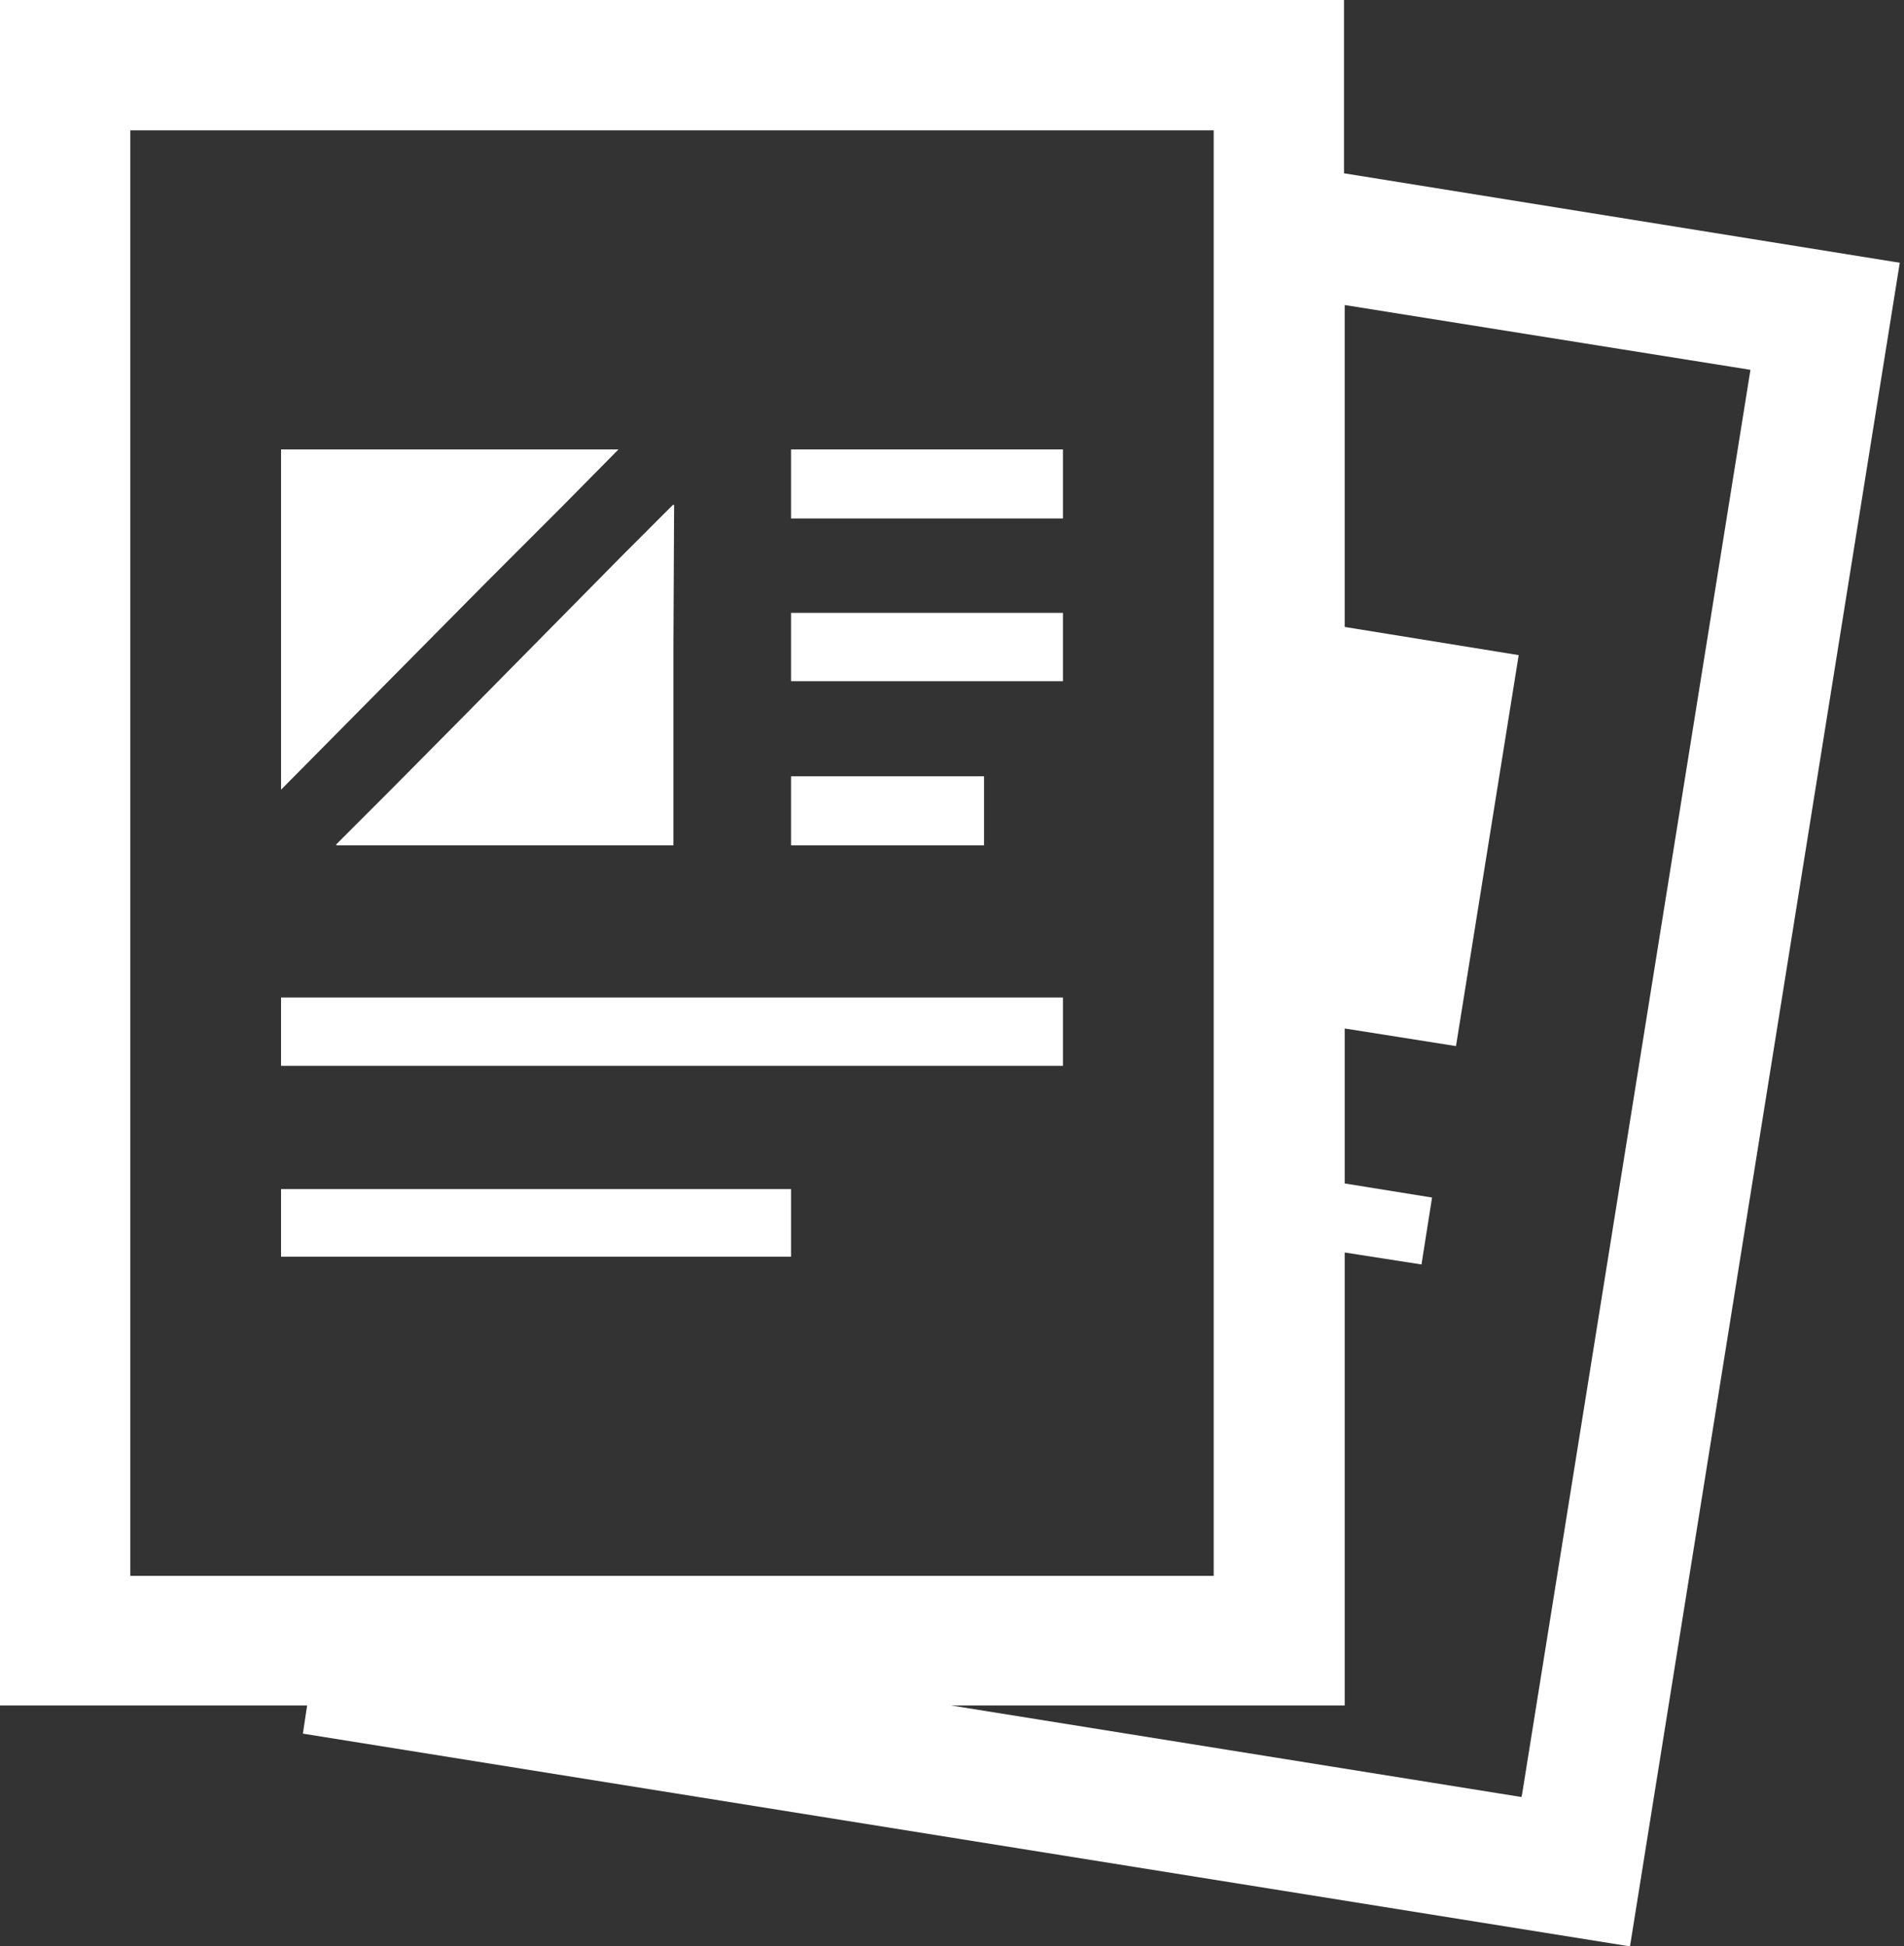 <?xml version="1.0" encoding="utf-8"?>
<!-- Generator: Adobe Illustrator 27.0.0, SVG Export Plug-In . SVG Version: 6.00 Build 0)  -->
<svg version="1.1" id="_x31_0" xmlns="http://www.w3.org/2000/svg" xmlns:xlink="http://www.w3.org/1999/xlink" x="0px" y="0px"
	 width="270.3px" height="276.3px" viewBox="0 0 270.3 276.3" style="enable-background:new 0 0 270.3 276.3;" xml:space="preserve"
	>
<rect x="0" y="0" width="270.3" height="276.3" fill="#333333" stroke="none"/>
<style type="text/css">
	.st0{fill:#FFFFFF;}
</style>
<g>
	<path class="st0" d="M190.8,24.6V0.2V0.1l0,0V0H0.7H0.1l0,0H0v242.1h37.6l6,0l-0.6,4l188.4,30.2l38.3-239L190.8,24.6z M172.3,21.6
		v18.7v45.9v47v9.9v22v9.8v48.7v0.1h-107H46.5H18.5V18.5h60.9h73.2h19.7V21.6z M216,255.1l-81-13h55.6l0.2,0v0h0.1v-55.4l0-8.9
		l10.9,1.7l1.5-9.5l-12.4-2v-19l0-3l15.8,2.5l8.9-55.5l-24.7-4V49.6l0-6.3l57.6,9.2l-32.4,202.1L216,255.1z"/>
	<polygon class="st0" points="80.1,71.6 87.8,63.8 87.7,63.8 87.8,63.8 72.1,63.8 39.9,63.8 39.9,112.1 69.1,82.6 	"/>
	<polygon class="st0" points="55.3,112.3 47.7,119.9 47.8,119.9 47.7,120 63.1,120 81.8,120 95.6,120 95.6,91.7 95.7,71.7 
		95.6,71.7 95.6,71.6 88.4,78.8 66.1,101.4 	"/>
	<rect x="112.3" y="63.8" class="st0" width="38.6" height="9.8"/>
	<polygon class="st0" points="112.3,87 112.3,95.2 112.3,96.7 150.9,96.7 150.9,87 113.6,87 	"/>
	<polygon class="st0" points="139.7,110.2 112.5,110.2 112.3,110.2 112.3,110.2 112.3,110.2 112.3,120 139.7,120 	"/>
	<polygon class="st0" points="59.7,141.6 40.1,141.6 40,141.6 40,141.6 39.9,141.6 39.9,151.3 58.1,151.3 76.8,151.3 150.9,151.3 
		150.9,141.6 78.4,141.6 	"/>
	<polygon class="st0" points="55.3,168.8 40,168.8 40,168.8 40,168.8 39.9,168.8 39.9,178.4 53.8,178.4 72.5,178.4 112.3,178.4 
		112.3,168.8 74,168.8 	"/>
</g>
</svg>
